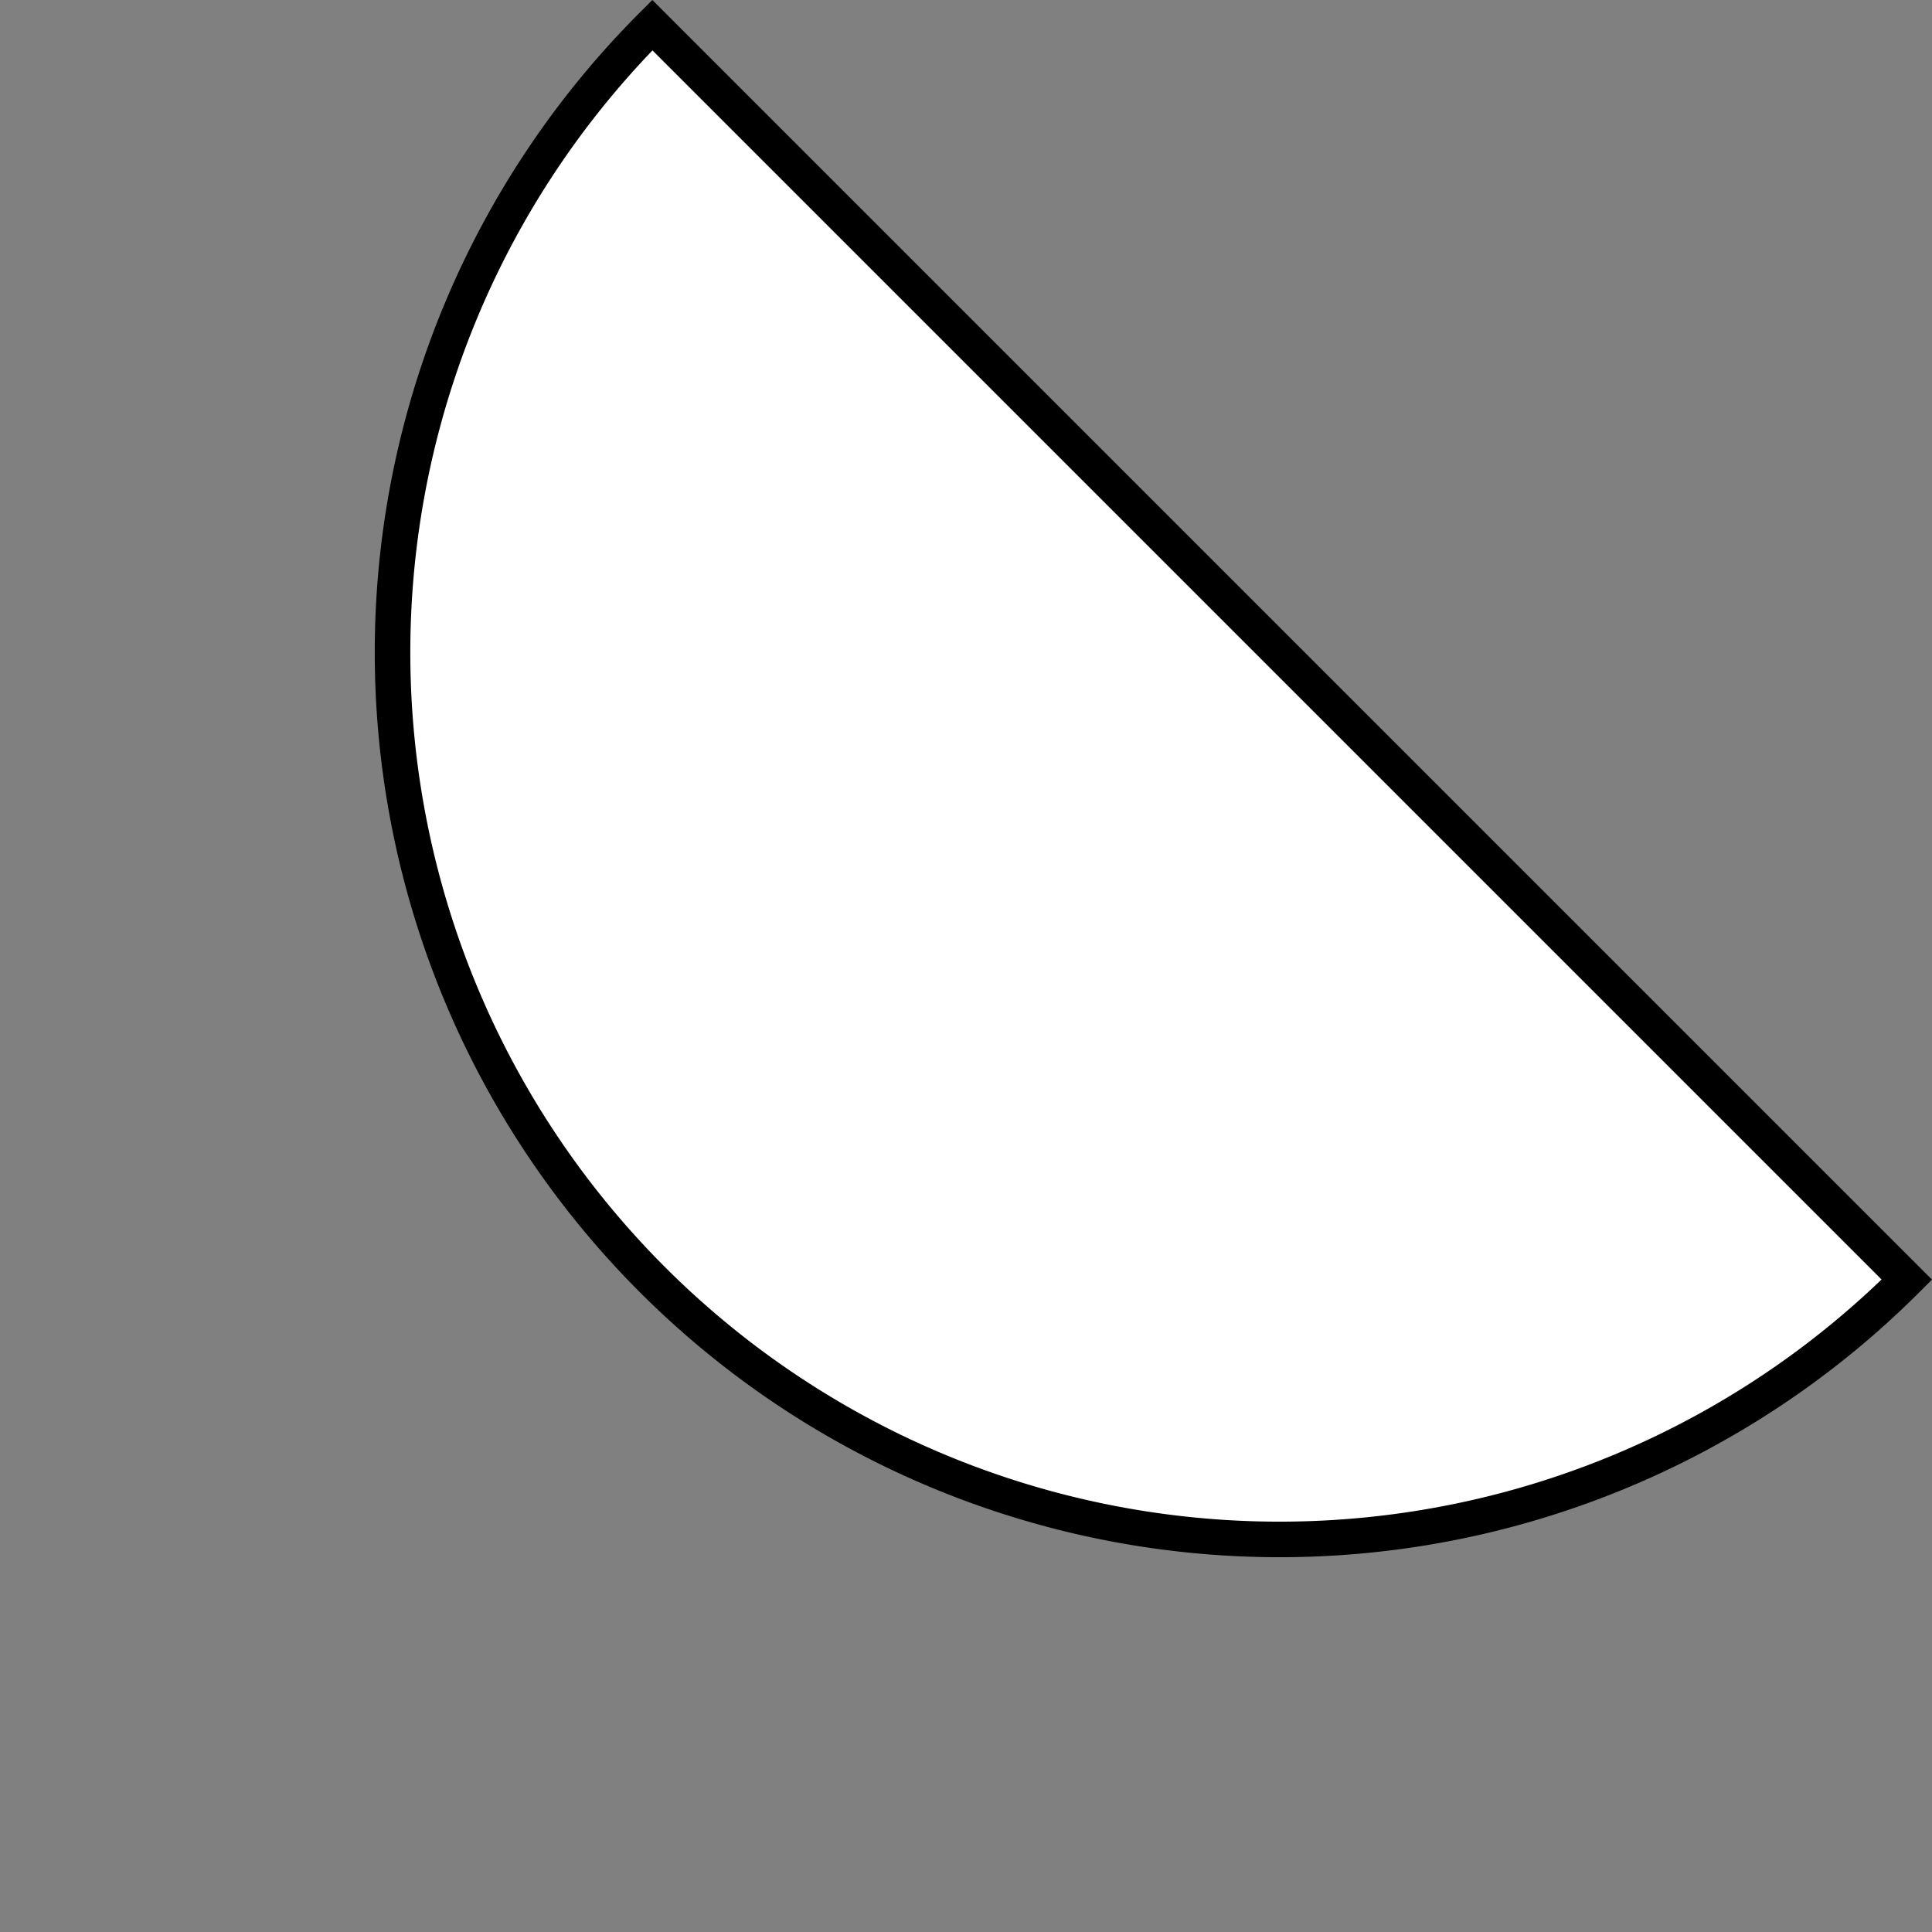 <?xml version="1.0" encoding="UTF-8"?> <svg xmlns="http://www.w3.org/2000/svg" width="65.204" height="65.204" viewBox="0 0 65.204 65.204"><rect x="0" y="0" width="65.204" height="65.204" fill="#808080" stroke="none"/><path id="Path_2024" data-name="Path 2024" d="M29.937,0A29.936,29.936,0,0,1,59.875,29.937H0A29.936,29.936,0,0,1,29.937,0Z" transform="translate(43.186 64.355) rotate(-135)" fill="#fff" stroke="#000" stroke-width="1.2"></path></svg> 